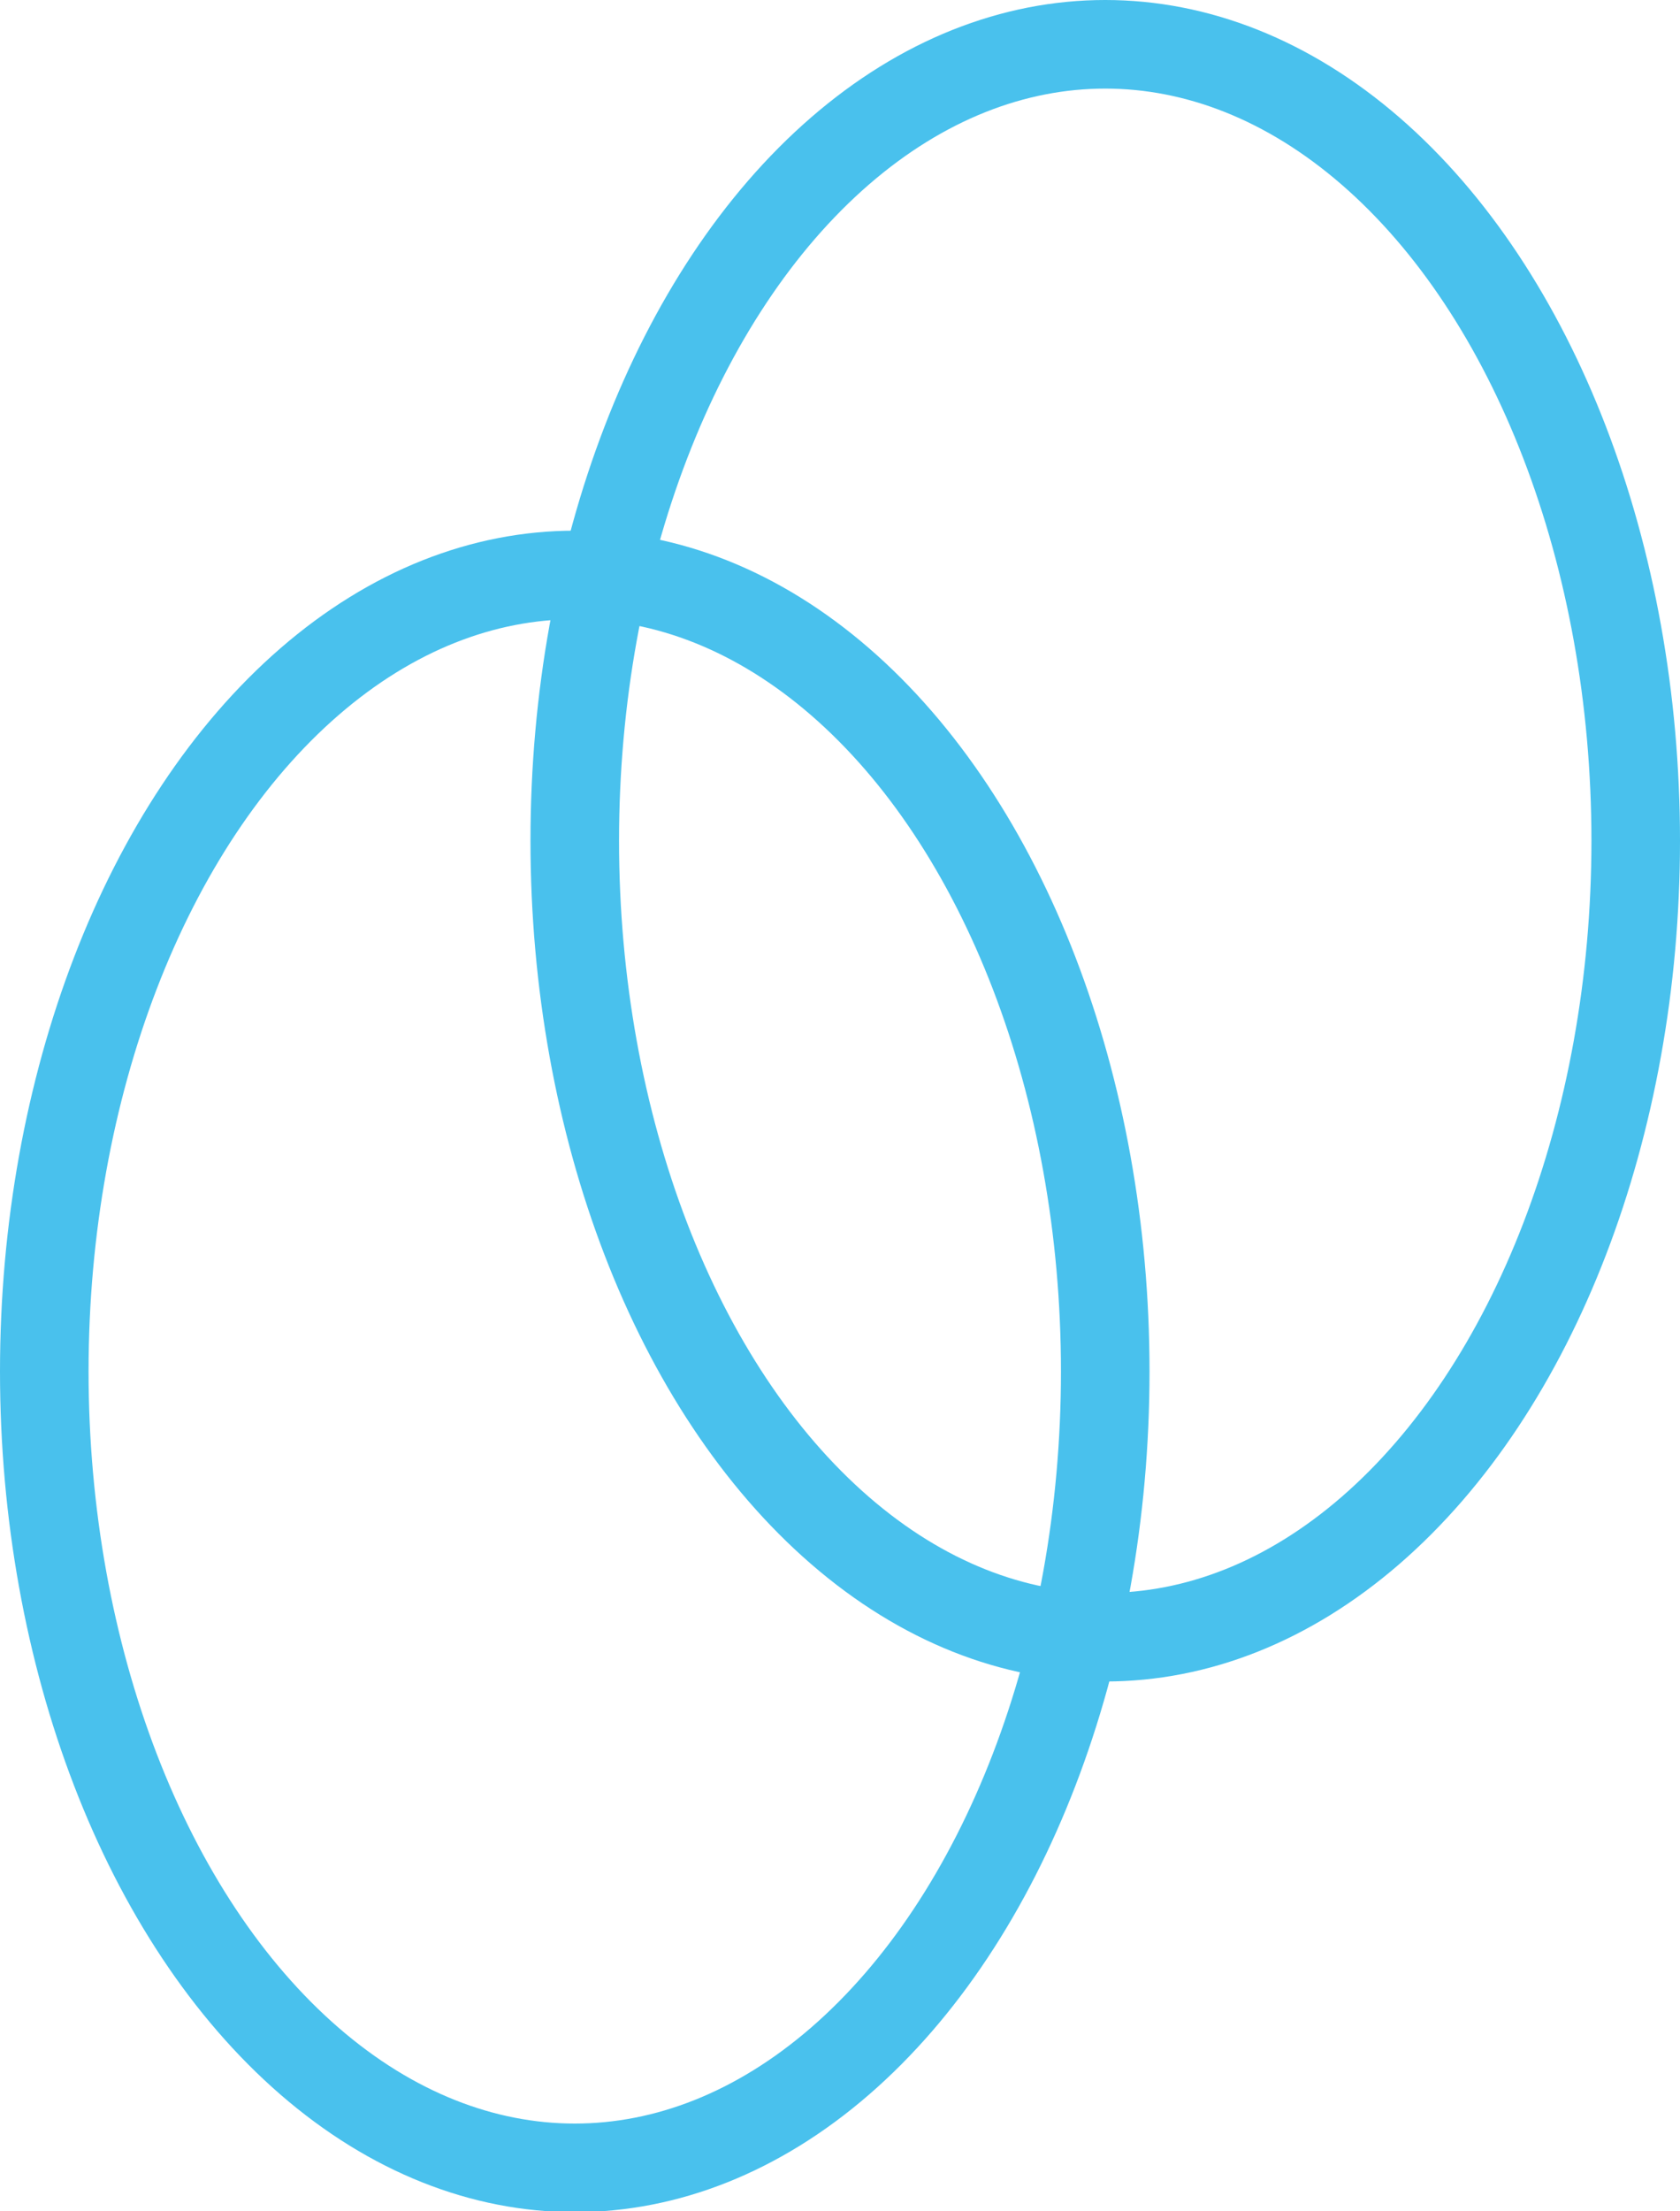 <svg xmlns="http://www.w3.org/2000/svg" id="Livello_2" viewBox="0 0 18.97 24.96"><defs><style>.cls-1{fill:none;stroke:#49c1ed;stroke-linecap:round;stroke-linejoin:round;}</style></defs><g id="Livello_1-2"><ellipse class="cls-1" cx="6.49" cy="15.48" rx="5.99" ry="8.99"></ellipse><ellipse class="cls-1" cx="12.48" cy="9.49" rx="5.99" ry="8.99"></ellipse></g></svg>